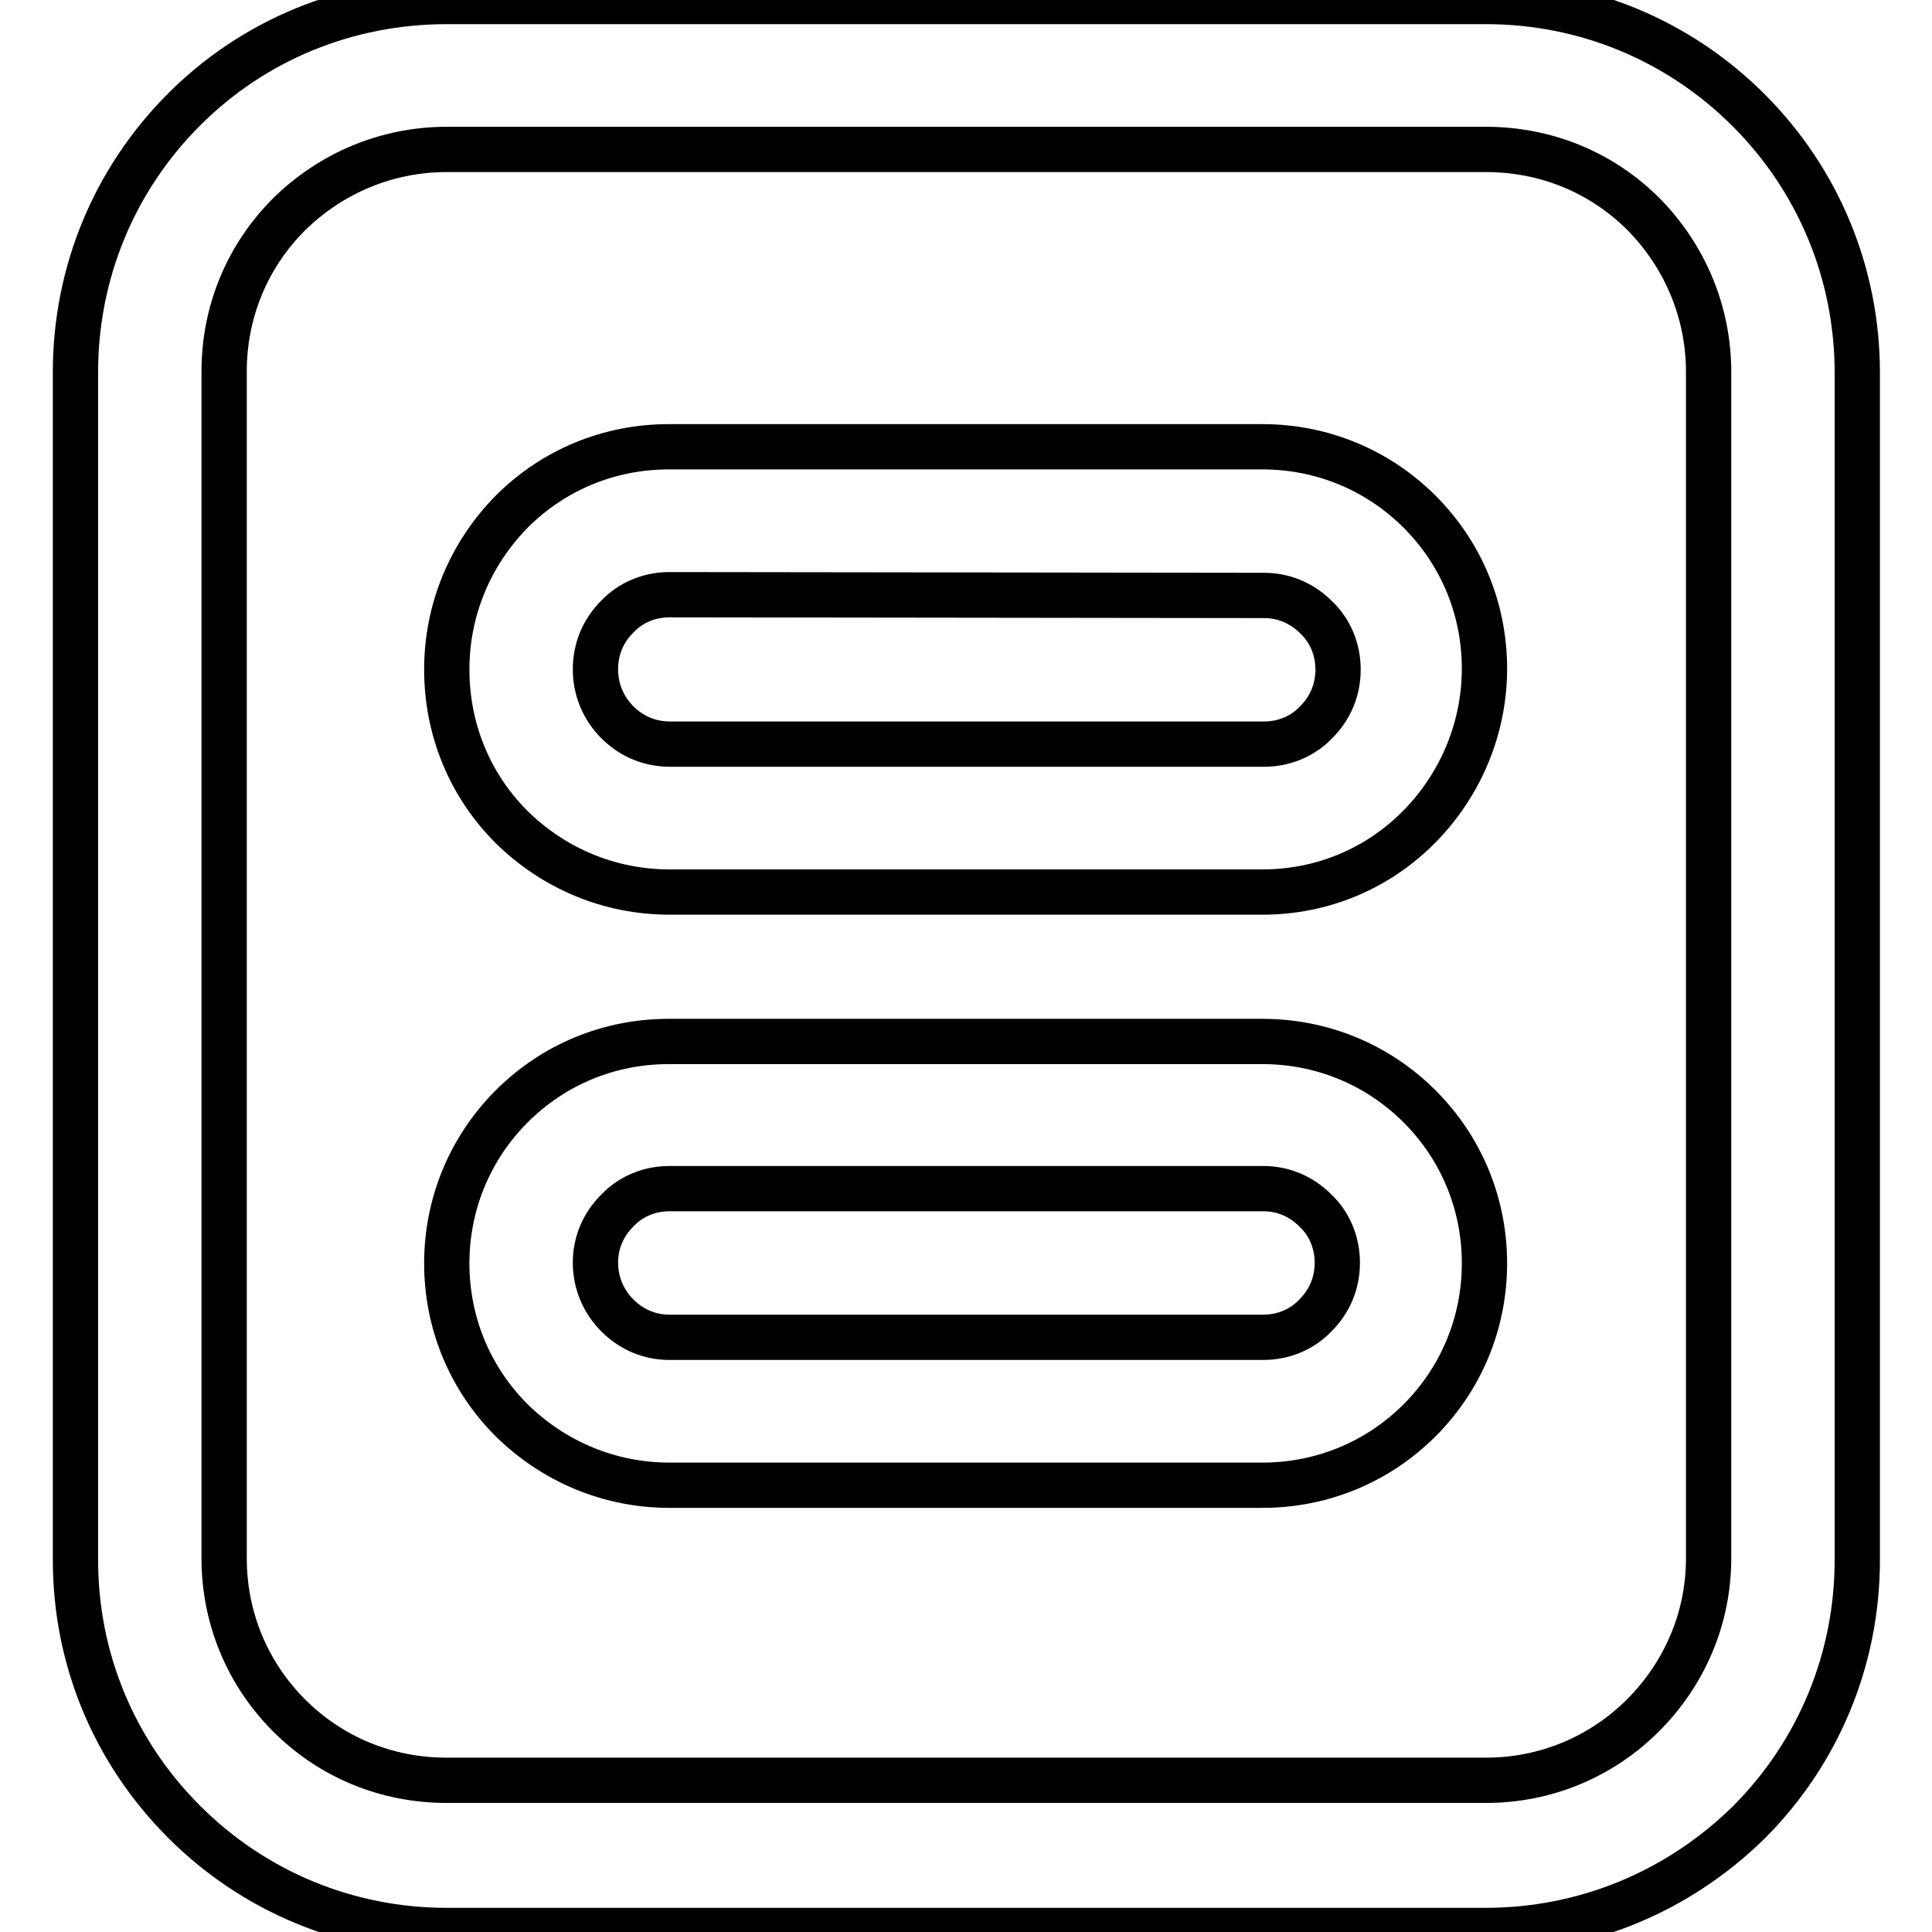 <?xml version="1.0" encoding="utf-8"?>
<!-- Svg Vector Icons : http://www.onlinewebfonts.com/icon -->
<!DOCTYPE svg PUBLIC "-//W3C//DTD SVG 1.1//EN" "http://www.w3.org/Graphics/SVG/1.1/DTD/svg11.dtd">
<svg version="1.1" xmlns="http://www.w3.org/2000/svg" xmlns:xlink="http://www.w3.org/1999/xlink" x="0px" y="0px" viewBox="0 0 256 256" enable-background="new 0 0 256 256" xml:space="preserve">
<g><g><path stroke-width="6" fill-opacity="0" stroke="#000000"  d="M196.8,255.8H59.2c-13.1,0-25.5-5.1-34.8-14.4c-9.3-9.3-14.4-21.6-14.4-34.7V49.3c0-13.1,5.1-25.5,14.4-34.8S46.1,0.2,59.2,0.2h137.7c13.1,0,25.5,5.1,34.8,14.4c9.3,9.3,14.4,21.7,14.4,34.8v157.3c0,13.1-5.1,25.5-14.4,34.8C222.3,250.7,210,255.8,196.8,255.8L196.8,255.8L196.8,255.8z M59.2,19.8c-7.9,0-15.3,3.1-20.9,8.6c-5.6,5.6-8.6,13-8.6,20.8v157.3c0,7.9,3.1,15.3,8.6,20.8c5.6,5.6,13,8.6,20.9,8.6h137.7c7.9,0,15.3-3.1,20.8-8.6c5.6-5.6,8.7-13,8.7-20.8V49.3c0-7.9-3.1-15.3-8.6-20.9c-5.6-5.6-13-8.6-20.9-8.6H59.2L59.2,19.8L59.2,19.8z M167.3,118.2H88.7c-7.9,0-15.3-3.1-20.9-8.6c-5.6-5.6-8.6-13-8.6-20.9c0-7.9,3.1-15.3,8.6-20.9c5.6-5.6,13-8.6,20.8-8.6h78.7c7.9,0,15.3,3.1,20.8,8.6c5.6,5.6,8.6,13,8.6,20.8s-3.1,15.3-8.6,20.9C182.6,115.1,175.2,118.2,167.3,118.2L167.3,118.2L167.3,118.2z M88.7,78.8c-2.6,0-5.1,1-6.9,2.9c-1.9,1.9-2.9,4.3-2.9,7c0,2.6,1,5.1,2.9,7c1.9,1.9,4.3,2.9,7,2.9h78.7c2.6,0,5.1-1,6.9-2.9c1.9-1.9,2.9-4.3,2.9-7c0-2.6-1-5.1-2.9-6.9c-1.9-1.9-4.3-2.9-6.9-2.9L88.7,78.8L88.7,78.8L88.7,78.8z M167.3,196.8H88.7c-7.9,0-15.3-3.1-20.9-8.6c-5.6-5.6-8.6-13-8.6-20.8c0-7.9,3.1-15.3,8.6-20.8c5.6-5.6,13-8.6,20.8-8.6h78.7c7.9,0,15.3,3.1,20.8,8.6c5.6,5.6,8.6,13,8.6,20.8c0,7.9-3.1,15.3-8.6,20.8C182.6,193.7,175.2,196.8,167.3,196.8L167.3,196.8L167.3,196.8z M88.7,157.5c-2.6,0-5.1,1-6.9,2.9c-1.9,1.9-2.9,4.3-2.9,6.9c0,2.6,1,5.1,2.9,7c1.9,1.9,4.3,2.9,6.9,2.9h78.7c2.6,0,5.1-1,6.9-2.9c1.9-1.9,2.9-4.3,2.9-7c0-2.6-1-5.1-2.9-6.9c-1.9-1.9-4.3-2.9-6.9-2.9H88.7L88.7,157.5L88.7,157.5z"/></g></g>
</svg>